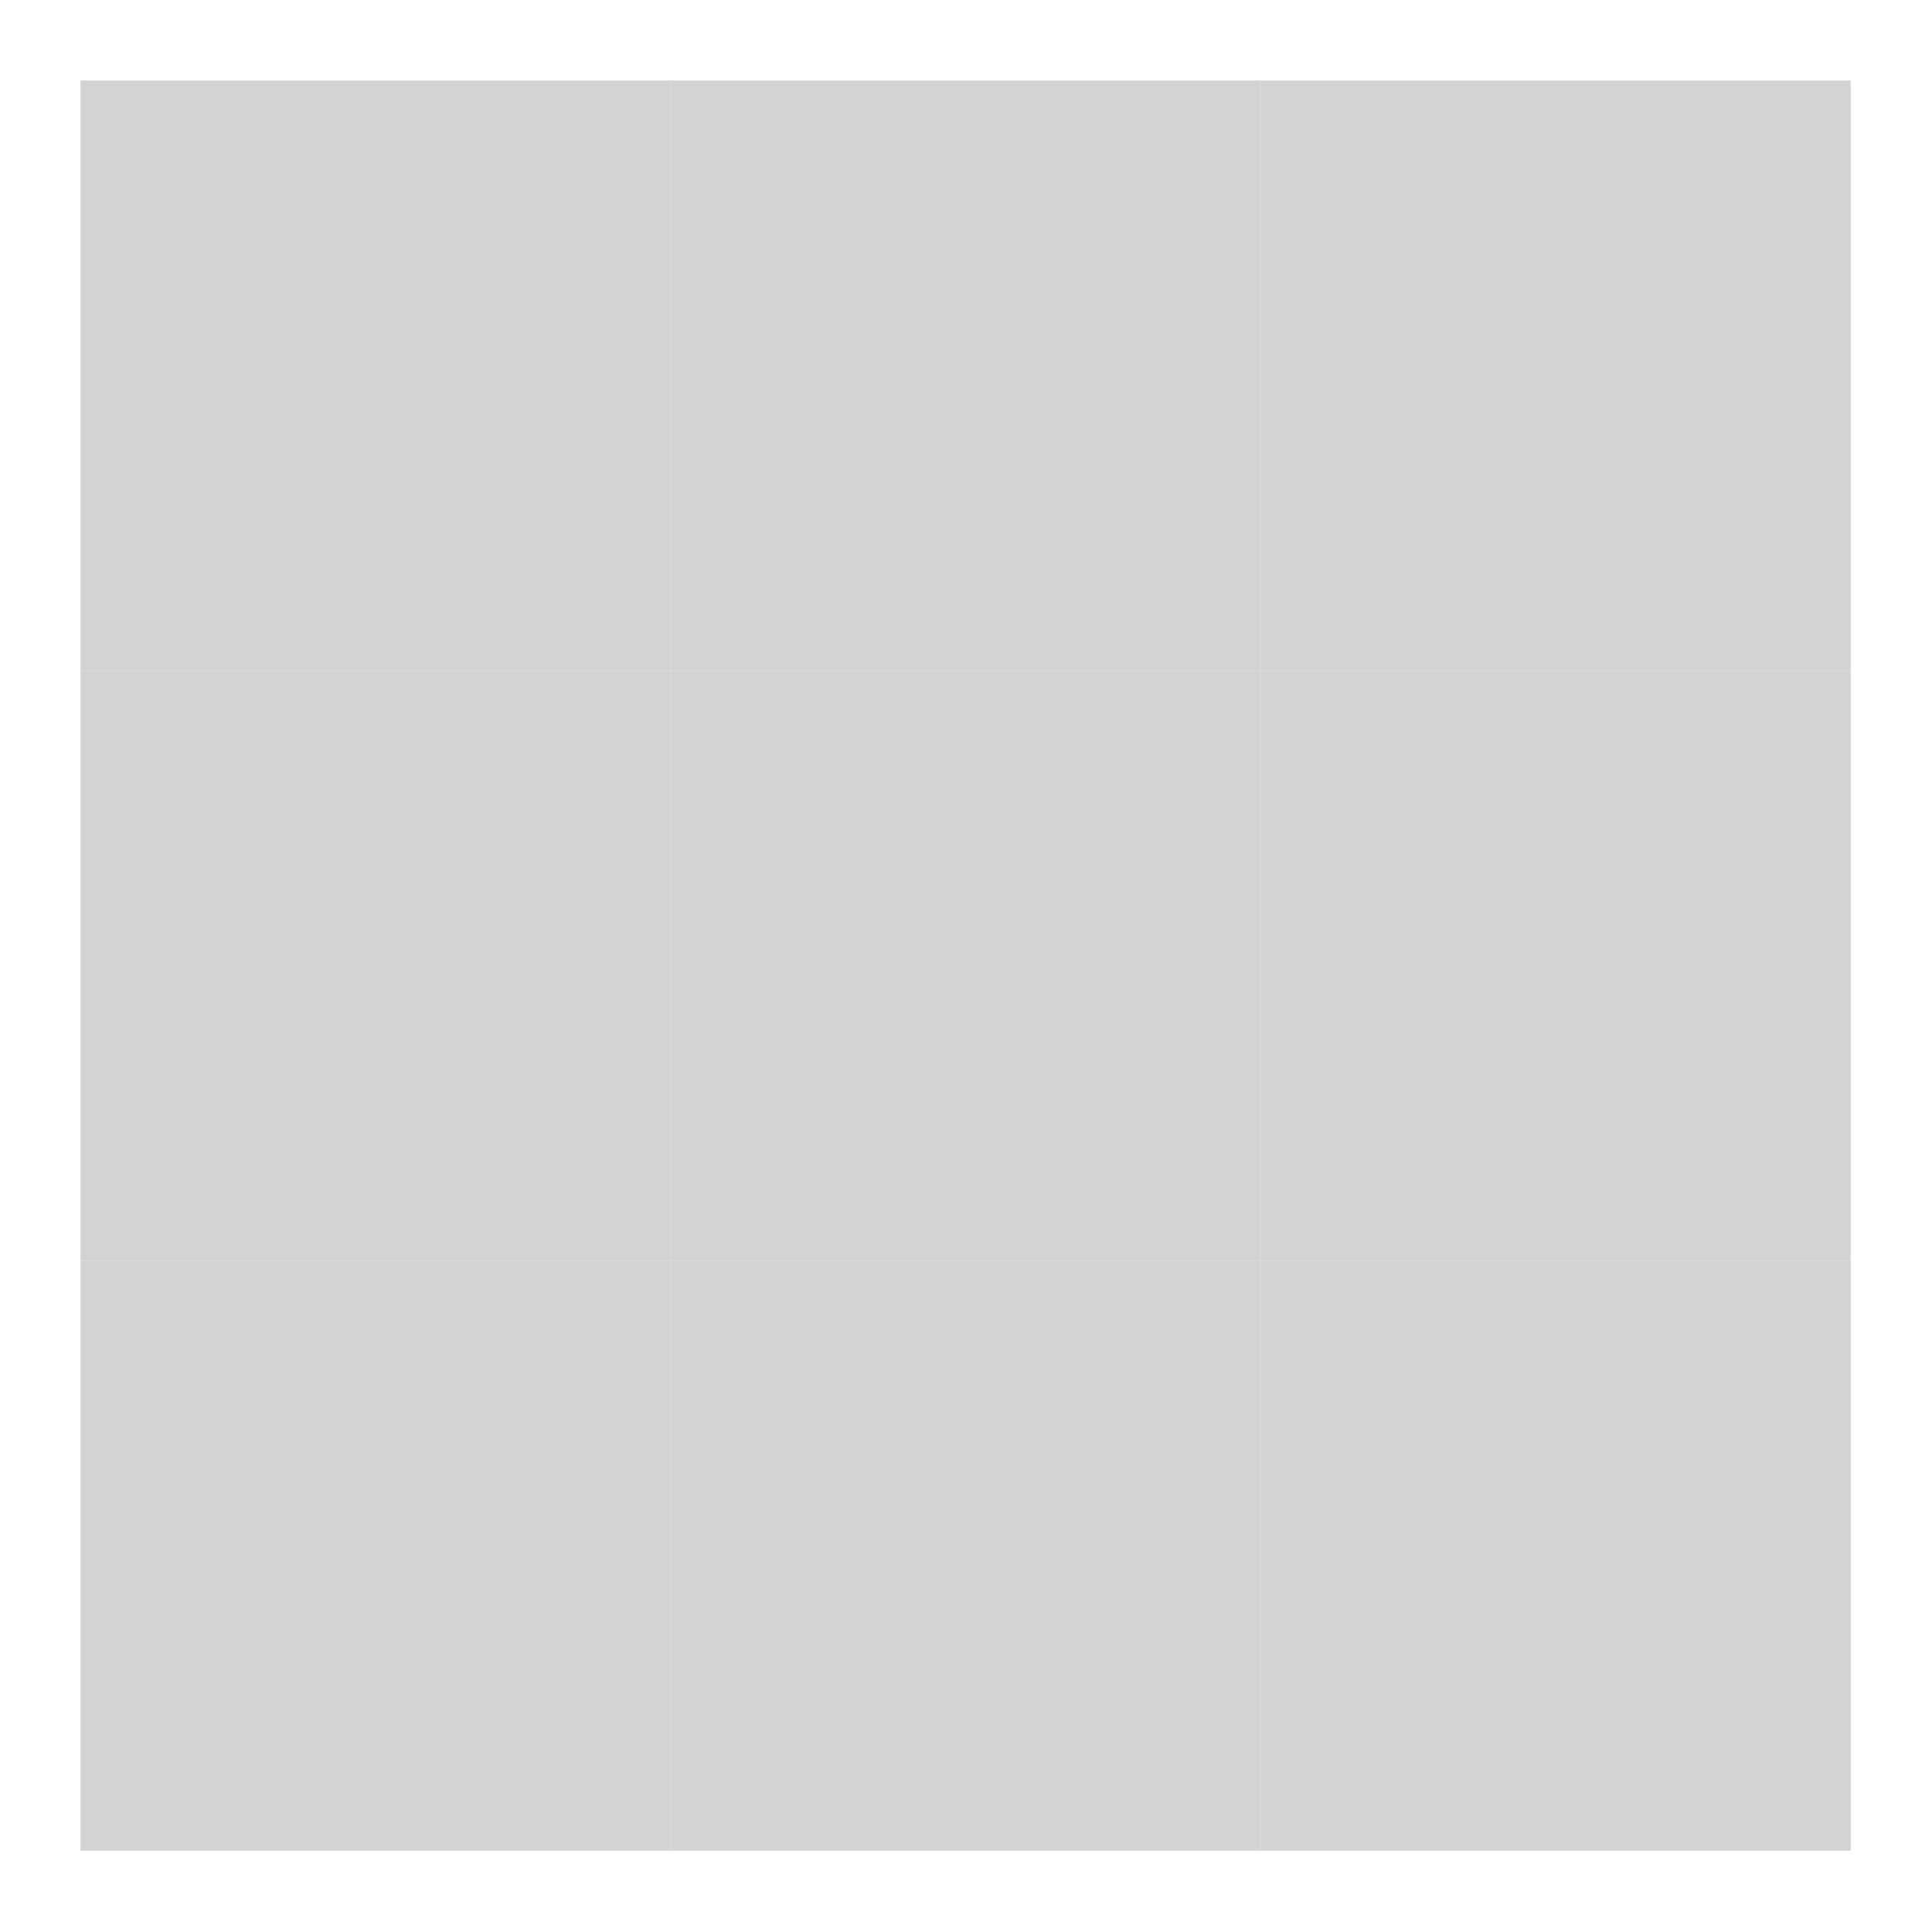 <svg width="24" height="24" viewBox="0 0 24 24" xmlns="http://www.w3.org/2000/svg"><style>.spinner_zWVm { animation: spinner_5QiW 1.2s linear infinite, spinner_PnZo 1.2s linear infinite; fill: lightgray; } .spinner_gfyD { animation: spinner_5QiW 1.2s linear infinite, spinner_4j7o 1.2s linear infinite; animation-delay: .1s; fill: lightgray; } .spinner_T5JJ { animation: spinner_5QiW 1.2s linear infinite, spinner_fLK4 1.2s linear infinite; animation-delay: .1s; fill: lightgray; } .spinner_E3Wz { animation: spinner_5QiW 1.2s linear infinite, spinner_tDji 1.2s linear infinite; animation-delay: .2s; fill: lightgray; } .spinner_g2vs { animation: spinner_5QiW 1.2s linear infinite, spinner_CMiT 1.2s linear infinite; animation-delay: .2s; fill: lightgray; } .spinner_ctYB { animation: spinner_5QiW 1.2s linear infinite, spinner_cHKR 1.2s linear infinite; animation-delay: .2s; fill: lightgray; } .spinner_BDNj { animation: spinner_5QiW 1.2s linear infinite, spinner_Re6e 1.2s linear infinite; animation-delay: .3s; fill: lightgray; } .spinner_rCw3 { animation: spinner_5QiW 1.2s linear infinite, spinner_EJmJ 1.2s linear infinite; animation-delay: .3s; fill: lightgray; } .spinner_Rszm { animation: spinner_5QiW 1.2s linear infinite, spinner_YJOP 1.2s linear infinite; animation-delay: .4s; fill: lightgray; } @keyframes spinner_5QiW { 0%, 50% { width: 7.33px; height: 7.33px; } 25% { width: 1.33px; height: 1.33px; } } @keyframes spinner_PnZo { 0%, 50% { x: 1px; y: 1px; } 25% { x: 4px; y: 4px; } } @keyframes spinner_4j7o { 0%, 50% { x: 8.33px; y: 1px; } 25% { x: 11.33px; y: 4px; } } @keyframes spinner_fLK4 { 0%, 50% { x: 1px; y: 8.33px; } 25% { x: 4px; y: 11.33px; } } @keyframes spinner_tDji { 0%, 50% { x: 15.66px; y: 1px; } 25% { x: 18.66px; y: 4px; } } @keyframes spinner_CMiT { 0%, 50% { x: 8.33px; y: 8.33px; } 25% { x: 11.33px; y: 11.33px; } } @keyframes spinner_cHKR { 0%, 50% { x: 1px; y: 15.66px; } 25% { x: 4px; y: 18.66px; } } @keyframes spinner_Re6e { 0%, 50% { x: 15.66px; y: 8.33px; } 25% { x: 18.66px; y: 11.33px; } } @keyframes spinner_EJmJ { 0%, 50% { x: 8.33px; y: 15.66px; } 25% { x: 11.33px; y: 18.66px; } } @keyframes spinner_YJOP { 0%, 50% { x: 15.66px; y: 15.66px; } 25% { x: 18.66px; y: 18.66px; } }</style><rect class="spinner_zWVm" x="1" y="1" width="7.33" height="7.33"/><rect class="spinner_gfyD" x="8.33" y="1" width="7.33" height="7.33"/><rect class="spinner_T5JJ" x="1" y="8.33" width="7.33" height="7.33"/><rect class="spinner_E3Wz" x="15.66" y="1" width="7.33" height="7.33"/><rect class="spinner_g2vs" x="8.33" y="8.33" width="7.33" height="7.33"/><rect class="spinner_ctYB" x="1" y="15.66" width="7.33" height="7.33"/><rect class="spinner_BDNj" x="15.66" y="8.33" width="7.33" height="7.33"/><rect class="spinner_rCw3" x="8.33" y="15.66" width="7.33" height="7.33"/><rect class="spinner_Rszm" x="15.66" y="15.66" width="7.33" height="7.33"/></svg>